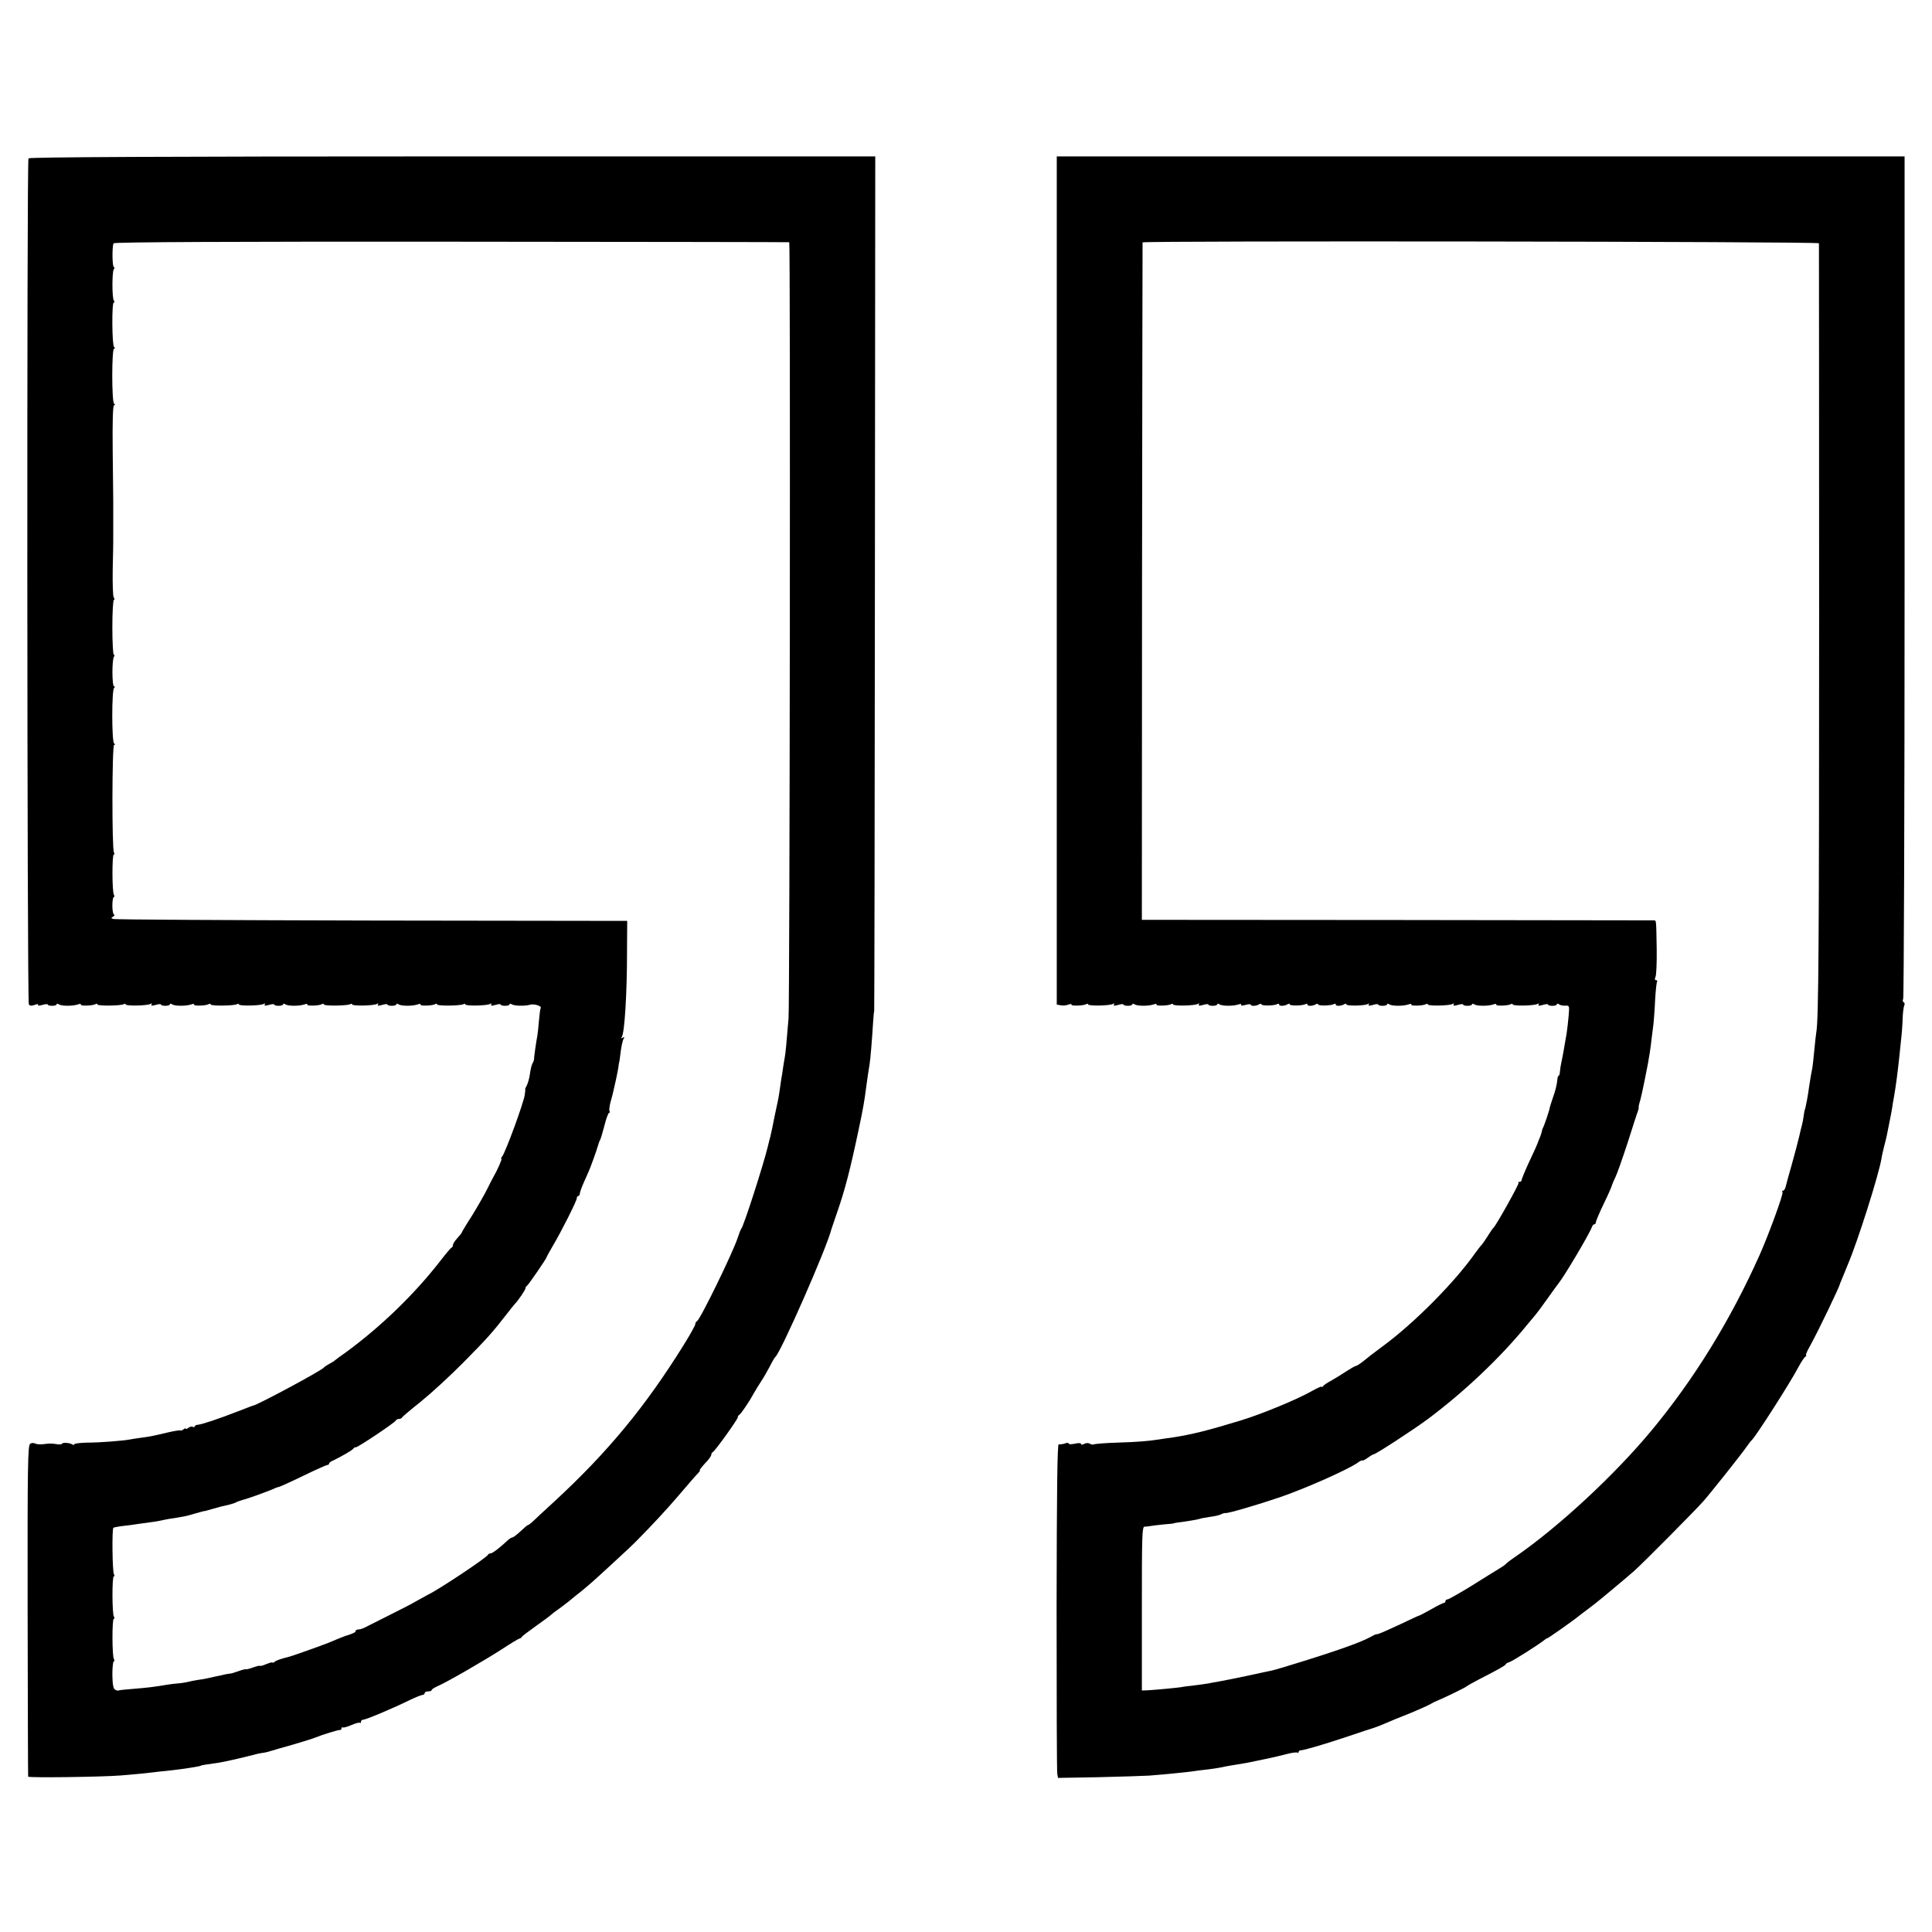 <?xml version="1.0" standalone="no"?>
<!DOCTYPE svg PUBLIC "-//W3C//DTD SVG 20010904//EN"
 "http://www.w3.org/TR/2001/REC-SVG-20010904/DTD/svg10.dtd">
<svg version="1.0" xmlns="http://www.w3.org/2000/svg"
 width="1092pt" height="1092pt" viewBox="0 0 1092 1092"
 preserveAspectRatio="xMidYMid meet">
<g transform="translate(0,1092) scale(0.1,-0.1)"
fill="#000000" stroke="none">
<path d="M161 10025 c-10 -13 -8 -4766 2 -4782 6 -9 15 -9 33 -3 15 6 23 6 19
1 -3 -6 6 -6 25 -1 16 5 30 6 30 2 0 -4 11 -7 25 -7 14 0 25 4 25 8 0 5 6 5
13 0 16 -10 76 -10 105 -1 13 5 21 5 19 0 -6 -9 66 -7 82 2 6 4 11 4 11 -1 0
-10 133 -8 149 1 6 4 11 3 11 -1 0 -10 124 -8 141 3 7 4 10 3 5 -4 -4 -7 3 -8
24 -2 16 5 30 6 30 2 0 -4 11 -7 25 -7 14 0 25 4 25 8 0 5 6 5 13 0 16 -10 76
-10 105 -1 13 5 21 5 19 0 -6 -9 66 -7 82 2 6 4 11 4 11 -1 0 -10 133 -8 149
1 6 4 11 3 11 -1 0 -10 124 -8 141 3 7 4 10 3 5 -4 -4 -7 3 -8 24 -2 16 5 30
6 30 2 0 -4 11 -7 25 -7 14 0 25 4 25 8 0 5 6 5 13 0 16 -10 76 -10 105 -1 13
5 21 5 19 0 -6 -9 66 -7 82 2 6 4 11 4 11 -1 0 -10 133 -8 149 1 6 4 11 3 11
-1 0 -10 124 -8 141 3 7 4 10 3 5 -4 -4 -7 3 -8 24 -2 16 5 30 6 30 2 0 -4 11
-7 25 -7 14 0 25 4 25 8 0 5 6 5 13 0 16 -10 76 -10 105 -1 13 5 21 5 19 0 -6
-9 66 -7 82 2 6 4 11 4 11 -1 0 -10 133 -8 149 1 6 4 11 3 11 -1 0 -10 124 -8
141 3 7 4 10 3 5 -4 -4 -7 3 -8 24 -2 16 5 30 6 30 2 0 -4 11 -7 25 -7 14 0
25 4 25 8 0 5 6 5 13 0 15 -9 75 -10 102 -2 23 7 69 -7 61 -19 -3 -5 -7 -37
-10 -73 -3 -35 -7 -73 -9 -84 -5 -22 -20 -127 -19 -135 0 -3 -4 -13 -9 -22 -5
-9 -11 -36 -14 -59 -3 -22 -11 -51 -17 -63 -6 -11 -11 -22 -10 -23 1 -2 1 -5
1 -8 -1 -3 -2 -13 -3 -22 -4 -40 -109 -327 -128 -350 -6 -7 -8 -13 -4 -13 5 0
-22 -62 -44 -100 -5 -8 -21 -40 -36 -70 -15 -30 -53 -97 -85 -149 -33 -51 -59
-95 -59 -97 0 -3 -11 -17 -25 -32 -14 -15 -25 -32 -25 -39 0 -6 -3 -13 -8 -15
-4 -1 -32 -34 -62 -73 -148 -191 -337 -373 -533 -517 -29 -20 -57 -41 -63 -46
-5 -5 -21 -15 -35 -22 -13 -7 -26 -16 -29 -20 -13 -17 -370 -209 -400 -215 -3
0 -43 -16 -90 -34 -100 -39 -198 -72 -222 -74 -10 -1 -18 -5 -18 -10 0 -4 -5
-5 -10 -2 -6 4 -17 1 -25 -5 -8 -7 -15 -9 -15 -5 0 4 -6 2 -13 -4 -8 -6 -16
-9 -18 -6 -3 2 -34 -3 -69 -11 -88 -21 -98 -23 -150 -30 -25 -3 -54 -8 -65
-10 -42 -8 -173 -18 -242 -18 -40 -1 -73 -5 -73 -9 0 -5 -5 -5 -12 -1 -15 10
-58 12 -58 3 0 -3 -12 -4 -28 -2 -32 5 -37 5 -80 0 -17 -2 -37 0 -44 4 -7 4
-19 4 -27 -1 -14 -7 -16 -107 -15 -942 1 -513 2 -936 3 -940 1 -7 418 -2 526
7 84 7 156 14 210 21 22 2 56 6 75 8 66 7 165 23 165 26 0 2 28 7 82 14 35 4
134 26 238 53 11 2 29 6 40 7 11 2 27 6 35 9 8 3 65 19 125 36 61 18 119 36
130 41 33 14 129 44 138 42 4 -1 7 3 7 9 0 5 4 8 8 5 4 -2 26 4 49 14 23 10
44 16 47 12 3 -3 6 0 6 6 0 7 6 12 13 12 15 0 165 63 263 111 33 16 66 29 72
29 7 0 12 5 12 10 0 6 9 10 20 10 11 0 20 3 20 8 0 4 15 13 32 21 54 23 256
140 361 207 53 35 100 63 104 63 3 0 9 3 12 9 3 5 40 33 81 62 41 29 80 58 86
64 6 6 22 18 34 26 12 8 39 29 60 45 20 17 55 45 78 63 47 39 56 46 186 166
54 49 112 104 129 122 86 87 168 176 222 239 33 38 71 83 85 99 14 16 31 35
38 42 7 8 11 14 7 14 -3 0 10 17 29 38 20 20 36 42 36 49 0 6 4 13 8 15 12 4
142 186 142 197 0 5 3 11 7 13 9 3 59 77 84 124 9 16 28 46 40 65 13 19 35 57
49 84 14 28 28 52 32 55 30 23 293 621 317 722 1 4 15 45 31 91 46 132 75 244
125 481 23 109 31 154 40 226 6 47 15 105 20 135 5 31 13 128 20 240 2 33 5
60 6 60 1 0 3 1087 4 2415 l2 2416 -2389 0 c-1626 0 -2392 -4 -2397 -11z
m4300 -474 c7 -1 3 -4293 -4 -4386 -12 -146 -17 -201 -22 -225 -2 -14 -7 -38
-9 -55 -2 -16 -7 -48 -11 -70 -3 -22 -8 -53 -10 -70 -2 -16 -7 -41 -10 -55
-15 -70 -19 -88 -30 -145 -5 -22 -10 -44 -11 -50 -2 -5 -8 -30 -14 -55 -25
-103 -134 -443 -150 -465 -4 -5 -13 -28 -20 -50 -27 -84 -214 -467 -231 -473
-5 -2 -9 -9 -9 -16 0 -7 -29 -59 -65 -117 -217 -349 -429 -606 -731 -885 -59
-54 -116 -107 -126 -117 -10 -9 -21 -17 -24 -17 -3 0 -22 -16 -42 -35 -20 -19
-41 -35 -46 -35 -5 0 -16 -7 -25 -15 -41 -39 -87 -75 -98 -75 -6 0 -13 -3 -15
-8 -7 -16 -280 -198 -338 -225 -8 -4 -35 -19 -60 -33 -25 -15 -94 -51 -155
-81 -60 -30 -122 -61 -137 -69 -14 -8 -33 -14 -42 -14 -9 0 -16 -4 -16 -9 0
-7 -14 -14 -50 -25 -8 -2 -73 -28 -105 -42 -29 -12 -200 -73 -220 -78 -51 -13
-72 -20 -83 -29 -6 -5 -12 -7 -12 -4 0 3 -16 -1 -35 -9 -19 -8 -35 -12 -35
-10 0 3 -18 -1 -40 -9 -22 -8 -40 -12 -40 -10 0 2 -18 -2 -40 -10 -22 -8 -43
-14 -45 -14 -3 0 -18 -2 -33 -5 -15 -4 -37 -9 -50 -11 -12 -3 -32 -7 -45 -10
-12 -3 -38 -8 -57 -10 -19 -3 -46 -8 -60 -12 -14 -3 -38 -7 -55 -8 -16 -1 -46
-5 -65 -8 -62 -11 -113 -17 -190 -23 -41 -3 -77 -7 -80 -9 -3 -2 -12 0 -20 5
-10 6 -14 30 -15 84 0 42 4 76 8 76 5 0 5 5 1 12 -11 17 -11 228 -1 228 5 0 5
5 1 12 -11 17 -11 228 -1 228 5 0 5 5 1 12 -9 14 -12 258 -3 263 3 2 28 7 55
10 27 3 67 8 89 12 22 3 51 7 65 9 14 1 35 5 46 7 12 3 39 8 60 12 81 12 100
16 149 31 28 8 50 14 50 13 0 -1 20 5 45 12 52 15 46 13 90 23 19 5 40 11 45
15 6 3 13 6 18 7 4 1 9 3 12 4 3 1 8 3 13 4 18 4 120 41 152 54 19 9 40 17 47
18 6 1 68 29 138 63 70 34 131 61 136 61 5 0 9 3 9 8 0 4 10 12 23 17 46 22
112 60 115 68 2 4 8 7 14 7 12 0 222 140 226 152 2 4 10 8 17 8 7 0 15 3 17 8
2 4 50 45 108 91 58 47 166 146 240 221 135 137 162 167 242 270 23 30 45 57
48 60 16 15 60 80 60 88 0 6 4 12 8 14 7 3 112 156 112 163 0 2 15 30 34 62
52 88 136 256 136 270 0 7 4 13 8 13 5 0 9 6 9 13 0 6 10 35 22 62 12 28 26
59 31 70 11 26 44 118 46 128 1 4 3 9 4 12 1 3 3 8 4 13 1 4 4 12 7 17 4 6 15
43 25 82 10 40 22 73 27 73 4 0 5 4 2 10 -3 5 0 29 6 52 7 24 13 48 14 53 2 6
8 37 16 70 7 33 14 68 15 78 1 9 2 18 3 20 1 1 4 18 6 37 6 53 13 88 21 101 5
8 3 9 -6 4 -9 -6 -11 -4 -5 5 15 25 29 239 29 480 l1 175 -1445 2 c-795 2
-1452 5 -1460 9 -13 4 -13 6 0 14 8 6 11 10 5 10 -5 0 -10 23 -10 50 0 28 4
50 8 50 5 0 5 5 1 12 -11 17 -11 228 -1 228 5 0 5 5 1 12 -12 19 -11 608 1
608 7 0 7 3 0 8 -14 10 -14 304 0 314 6 5 6 8 0 8 -12 0 -13 149 -1 168 4 7 4
12 -1 12 -4 0 -8 70 -8 155 0 85 4 155 9 155 5 0 4 6 -1 13 -5 6 -7 77 -6 157
2 80 3 151 3 158 0 41 0 224 0 235 0 6 -1 130 -3 275 -2 174 1 262 8 262 7 0
7 3 0 8 -14 10 -14 312 0 312 7 0 7 3 0 8 -12 8 -14 252 -2 252 5 0 5 6 0 12
-10 18 -10 160 0 176 5 6 6 12 1 12 -10 0 -11 120 -2 135 4 7 687 10 1910 9
1046 -1 1906 -2 1909 -3z"/>
<path d="M5973 7639 l0 -2397 22 -4 c12 -3 32 -1 44 4 12 4 20 4 17 0 -5 -9
67 -7 83 2 6 4 11 3 11 -1 0 -10 124 -8 141 3 7 4 10 3 5 -4 -4 -7 3 -8 24 -2
16 5 30 6 30 2 0 -4 11 -7 25 -7 14 0 25 4 25 8 0 5 6 5 13 0 16 -10 76 -10
105 -1 13 5 21 5 19 0 -6 -9 66 -7 82 2 6 4 11 3 11 -1 0 -10 124 -8 141 3 7
4 10 3 5 -4 -4 -7 3 -8 24 -2 16 5 30 6 30 2 0 -4 11 -7 25 -7 14 0 25 4 25 8
0 5 6 5 13 0 16 -10 76 -10 105 -1 14 5 21 4 17 -1 -3 -6 6 -6 25 -1 16 5 30
5 30 1 0 -9 31 -8 48 3 6 4 12 3 12 -1 0 -9 74 -8 90 2 6 3 10 2 10 -3 0 -10
30 -9 48 2 6 4 12 3 12 -1 0 -9 74 -8 90 2 6 3 10 2 10 -3 0 -10 30 -9 48 2 6
4 12 3 12 -1 0 -9 74 -8 90 2 6 3 10 2 10 -3 0 -10 30 -9 48 2 6 4 12 4 12 -1
0 -10 104 -8 121 2 7 5 10 4 5 -3 -4 -7 3 -8 24 -2 16 5 30 6 30 2 0 -4 11 -7
25 -7 14 0 25 4 25 8 0 5 6 5 13 0 16 -10 76 -10 105 -1 13 5 21 5 19 0 -6 -9
66 -7 82 2 6 4 11 3 11 -1 0 -10 124 -8 141 3 7 4 10 3 5 -4 -4 -7 3 -8 24 -2
16 5 30 6 30 2 0 -4 11 -7 25 -7 14 0 25 4 25 8 0 5 6 5 13 0 16 -10 76 -10
105 -1 13 5 21 5 19 0 -6 -9 66 -7 82 2 6 4 11 3 11 -1 0 -10 124 -8 141 3 7
4 10 3 5 -4 -4 -7 3 -8 24 -2 16 5 30 6 30 2 0 -4 11 -7 25 -7 14 0 25 4 25 9
0 5 6 4 13 -1 6 -5 22 -8 35 -7 23 1 23 0 18 -60 -3 -33 -8 -77 -11 -96 -11
-66 -25 -145 -31 -170 -3 -14 -6 -35 -7 -47 -1 -13 -4 -23 -7 -23 -3 0 -6 -8
-7 -17 -3 -35 -12 -69 -27 -111 -8 -23 -15 -46 -16 -50 0 -11 -32 -105 -39
-117 -3 -5 -6 -16 -7 -23 -2 -8 -6 -21 -10 -30 -4 -9 -8 -19 -9 -22 -5 -16
-22 -54 -57 -128 -21 -46 -38 -88 -38 -93 0 -5 -5 -9 -12 -9 -6 0 -9 -3 -5 -6
5 -5 -128 -243 -142 -254 -4 -3 -17 -22 -30 -43 -13 -21 -28 -43 -34 -50 -7
-7 -23 -28 -37 -47 -118 -168 -347 -399 -527 -531 -64 -48 -65 -48 -109 -84
-18 -14 -35 -25 -39 -25 -5 0 -31 -15 -59 -33 -28 -19 -67 -42 -86 -53 -19
-10 -38 -23 -42 -29 -4 -5 -8 -7 -8 -3 0 4 -26 -8 -58 -26 -83 -47 -280 -128
-397 -164 -187 -57 -277 -80 -395 -98 -19 -2 -51 -7 -70 -10 -66 -10 -115 -14
-237 -18 -67 -2 -126 -7 -131 -10 -4 -2 -14 -1 -22 4 -8 5 -22 5 -32 -1 -11
-6 -18 -6 -18 0 0 5 -14 6 -35 1 -19 -4 -35 -4 -35 1 0 5 -10 5 -22 0 -13 -4
-28 -6 -34 -4 -8 2 -11 -261 -12 -919 0 -508 1 -933 4 -945 l4 -22 228 4 c125
3 254 7 287 9 102 8 188 17 230 22 22 3 56 8 75 10 41 4 95 12 128 20 13 3 43
7 65 11 23 3 71 12 107 20 36 7 76 16 90 19 14 3 49 11 79 19 30 8 58 12 63 9
4 -3 8 -1 8 4 0 5 6 9 13 9 23 2 133 34 267 79 74 25 140 47 145 48 14 4 66
25 90 36 11 5 43 18 71 29 64 25 144 60 164 72 8 5 22 12 30 15 42 17 166 77
170 83 3 3 53 31 112 61 59 30 108 58 108 62 0 4 9 10 20 13 20 6 172 103 197
124 7 6 15 11 18 11 5 0 150 102 180 127 6 5 28 22 50 38 39 30 49 37 80 63 9
8 44 37 78 65 34 28 82 69 107 91 48 43 335 332 385 388 41 46 215 265 245
308 13 19 27 37 31 40 19 15 220 328 265 415 15 28 32 53 38 57 6 4 8 8 4 8
-4 0 7 26 25 57 44 80 167 335 167 348 0 1 8 20 17 41 9 22 17 41 18 44 1 3 5
12 8 20 55 127 178 515 192 605 1 11 8 38 13 60 6 22 13 51 16 65 3 14 10 50
16 80 6 30 13 66 15 80 2 14 6 41 10 60 11 63 21 141 30 225 2 22 7 66 10 97
4 32 8 86 9 121 1 35 6 68 9 74 4 7 3 14 -3 18 -6 4 -7 12 -3 18 4 7 8 1081 8
2387 l0 2376 -2396 0 -2396 0 0 -2397z m4308 1906 c0 -5 1 -950 1 -2100 0
-1871 -3 -2292 -16 -2360 -2 -11 -7 -56 -11 -99 -4 -43 -9 -88 -11 -100 -6
-29 -12 -64 -19 -111 -3 -22 -8 -56 -12 -75 -9 -45 -10 -49 -12 -52 -1 -2 -4
-16 -6 -33 -2 -16 -6 -39 -9 -50 -3 -11 -11 -42 -17 -70 -6 -27 -25 -97 -41
-155 -17 -58 -32 -115 -35 -127 -3 -13 -10 -23 -15 -23 -5 0 -7 -4 -3 -9 6
-10 -80 -244 -130 -356 -165 -368 -368 -698 -610 -990 -208 -251 -527 -547
-770 -714 -28 -19 -52 -38 -55 -42 -3 -4 -19 -15 -36 -25 -18 -11 -88 -54
-156 -97 -69 -42 -130 -77 -136 -77 -7 0 -12 -4 -12 -10 0 -5 -4 -10 -9 -10
-5 0 -37 -16 -70 -35 -34 -19 -64 -35 -66 -35 -3 0 -51 -22 -107 -49 -106 -49
-129 -59 -138 -58 -3 1 -18 -7 -35 -16 -56 -32 -224 -90 -495 -172 -25 -8 -56
-16 -70 -19 -14 -3 -77 -16 -140 -30 -63 -13 -131 -27 -150 -30 -19 -3 -46 -8
-60 -11 -14 -3 -49 -7 -78 -11 -29 -3 -63 -7 -75 -10 -24 -4 -142 -15 -192
-18 l-31 -1 0 462 c0 413 1 463 15 464 9 0 25 2 36 4 11 2 45 6 75 9 30 2 55
5 55 6 0 1 11 3 25 5 44 5 114 17 120 20 4 2 29 7 56 11 27 3 57 10 66 15 9 5
21 8 25 7 12 -3 183 47 306 89 141 48 383 155 440 195 15 11 27 16 27 13 0 -3
13 3 29 14 16 12 32 21 35 21 12 0 225 139 306 199 206 154 409 346 560 531
25 30 47 57 50 60 3 3 32 41 63 85 31 44 61 85 66 91 32 39 176 282 188 317 3
9 9 17 14 17 5 0 9 5 9 11 0 7 20 54 45 106 25 51 45 97 45 101 1 4 9 25 20
47 11 22 42 112 71 200 28 88 53 167 57 175 3 8 5 18 4 21 -1 4 3 22 9 40 5
19 16 68 24 109 8 41 17 85 19 96 7 37 16 93 21 142 3 26 8 65 11 87 2 22 7
82 9 134 3 51 8 98 11 102 3 5 0 9 -6 9 -7 0 -8 7 -3 18 5 9 8 80 7 157 -3
173 -2 161 -16 163 -7 0 -661 1 -1454 2 l-1440 1 1 1912 c1 1052 3 1914 3
1917 4 10 3822 5 3823 -5z"/>
</g>
</svg>
